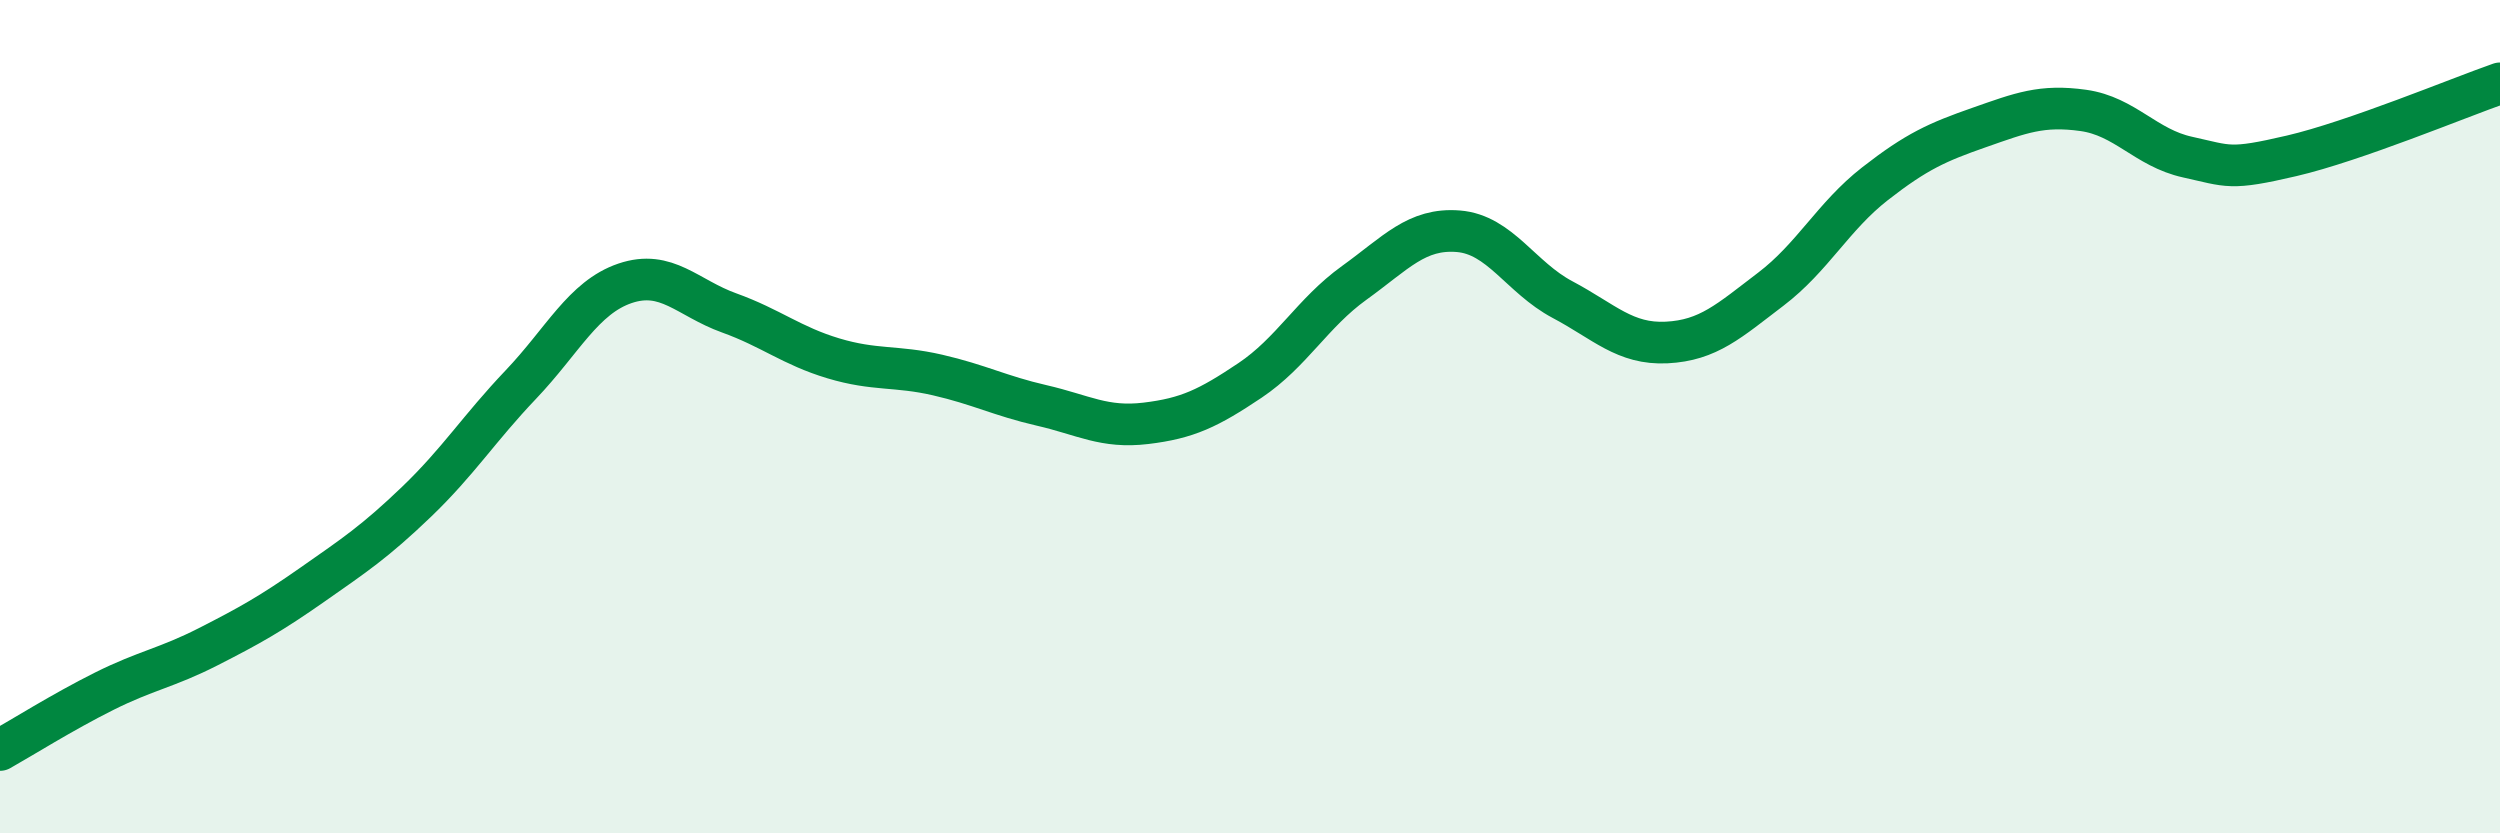 
    <svg width="60" height="20" viewBox="0 0 60 20" xmlns="http://www.w3.org/2000/svg">
      <path
        d="M 0,18 C 0.5,17.72 1.5,17.09 2.5,16.59 C 3.5,16.09 4,16.03 5,15.52 C 6,15.01 6.5,14.73 7.5,14.03 C 8.5,13.33 9,13 10,12.04 C 11,11.08 11.5,10.28 12.5,9.23 C 13.5,8.18 14,7.14 15,6.8 C 16,6.46 16.5,7.15 17.5,7.51 C 18.5,7.87 19,8.3 20,8.6 C 21,8.9 21.5,8.77 22.5,9 C 23.5,9.23 24,9.5 25,9.73 C 26,9.96 26.5,10.28 27.5,10.16 C 28.5,10.04 29,9.8 30,9.13 C 31,8.46 31.5,7.51 32.5,6.79 C 33.5,6.07 34,5.47 35,5.55 C 36,5.63 36.5,6.66 37.5,7.19 C 38.5,7.72 39,8.27 40,8.22 C 41,8.17 41.5,7.7 42.5,6.94 C 43.5,6.18 44,5.19 45,4.41 C 46,3.63 46.5,3.41 47.5,3.06 C 48.5,2.71 49,2.51 50,2.65 C 51,2.79 51.5,3.55 52.5,3.77 C 53.5,3.99 53.5,4.09 55,3.74 C 56.5,3.39 59,2.35 60,2L60 20L0 20Z"
        fill="#008740"
        opacity="0.1"
        stroke-linecap="round"
        stroke-linejoin="round"
      />
      <path
        d="M 0,18 C 0.5,17.72 1.5,17.09 2.5,16.59 C 3.5,16.09 4,16.03 5,15.52 C 6,15.01 6.5,14.73 7.5,14.03 C 8.5,13.33 9,13 10,12.04 C 11,11.08 11.5,10.28 12.5,9.23 C 13.5,8.18 14,7.14 15,6.8 C 16,6.46 16.5,7.15 17.5,7.51 C 18.5,7.87 19,8.3 20,8.6 C 21,8.9 21.5,8.77 22.5,9 C 23.5,9.23 24,9.5 25,9.73 C 26,9.96 26.5,10.28 27.5,10.16 C 28.5,10.04 29,9.8 30,9.13 C 31,8.46 31.5,7.51 32.5,6.79 C 33.5,6.07 34,5.47 35,5.55 C 36,5.63 36.5,6.66 37.5,7.19 C 38.5,7.72 39,8.27 40,8.22 C 41,8.17 41.5,7.7 42.5,6.94 C 43.5,6.18 44,5.19 45,4.41 C 46,3.63 46.5,3.41 47.5,3.06 C 48.5,2.71 49,2.51 50,2.65 C 51,2.79 51.5,3.55 52.5,3.77 C 53.5,3.99 53.5,4.09 55,3.74 C 56.5,3.39 59,2.35 60,2"
        stroke="#008740"
        stroke-width="1"
        fill="none"
        stroke-linecap="round"
        stroke-linejoin="round"
      />
    </svg>
  